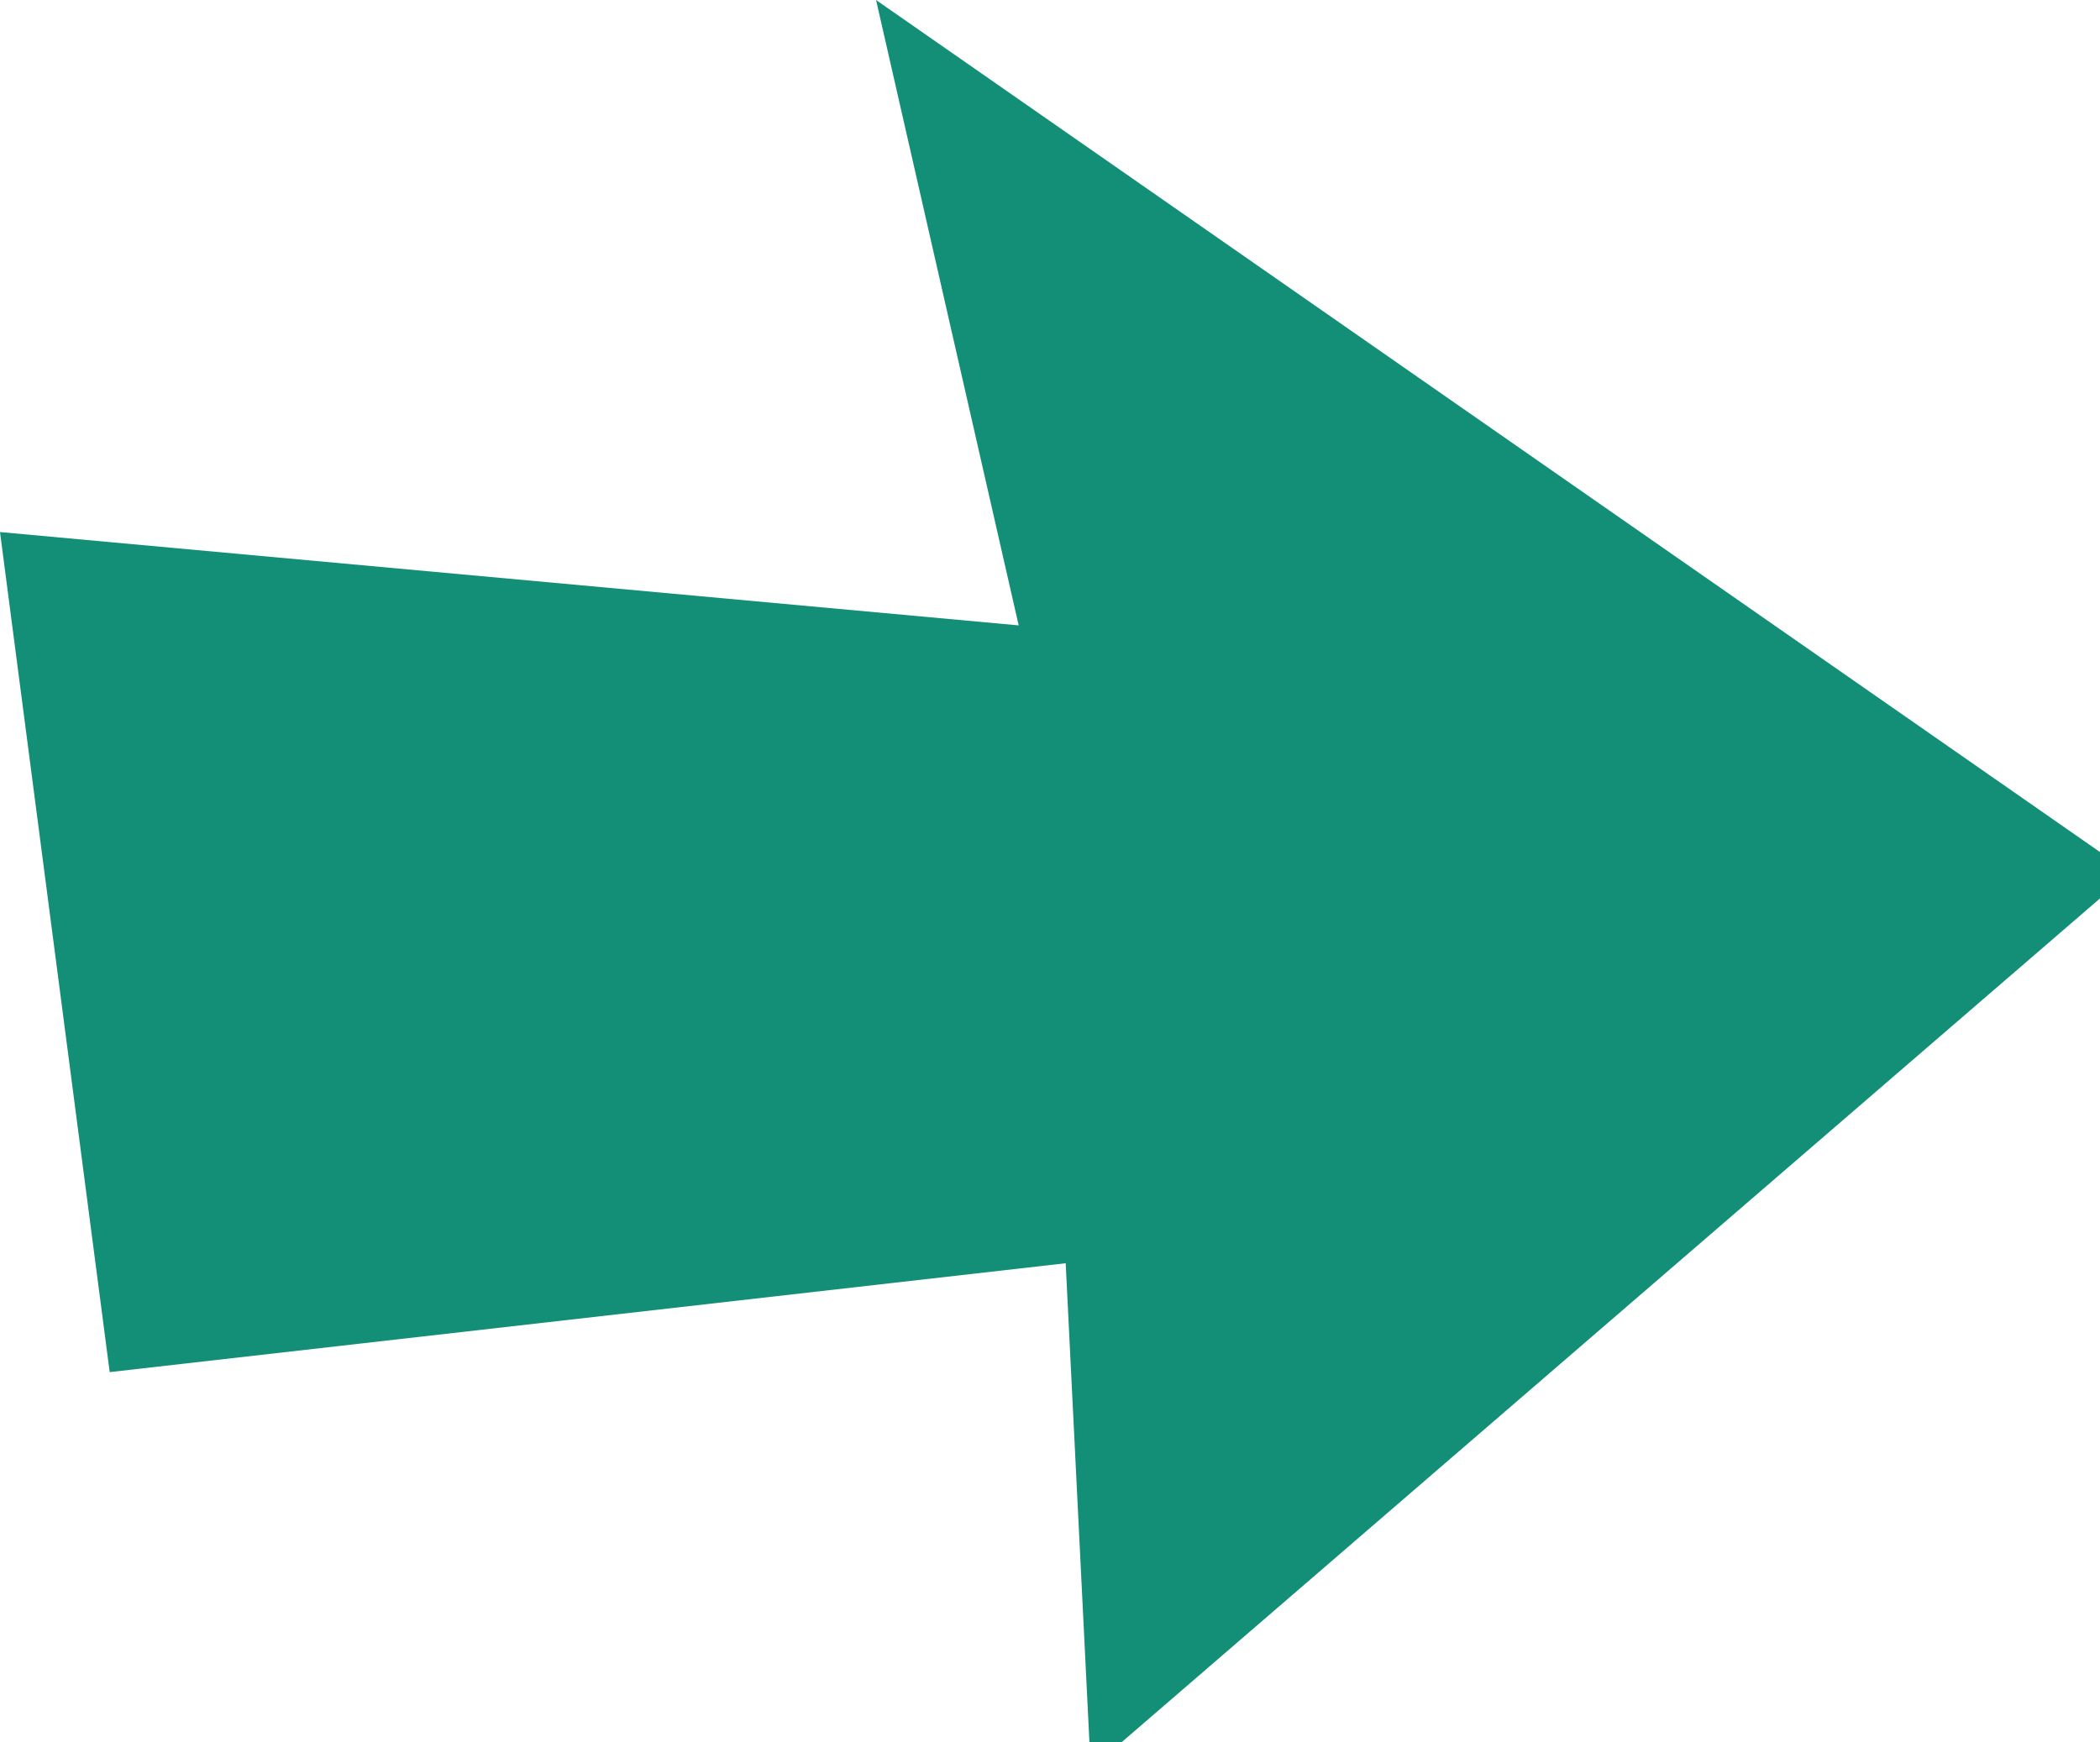 <svg width="47" height="39" viewBox="0 0 47 39" fill="none" xmlns="http://www.w3.org/2000/svg">
<g clip-path="url(#clip0)">
<path d="M19.607 0L22.799 13.998L0 11.909L2.455 30.712L23.851 28.275L24.412 39.592L47.666 19.535L19.607 0Z" fill="#148F77"/>
</g>
<defs>
<clipPath id="clip0">
<rect width="47" height="39" fill="white"/>
</clipPath>
</defs>
</svg>
